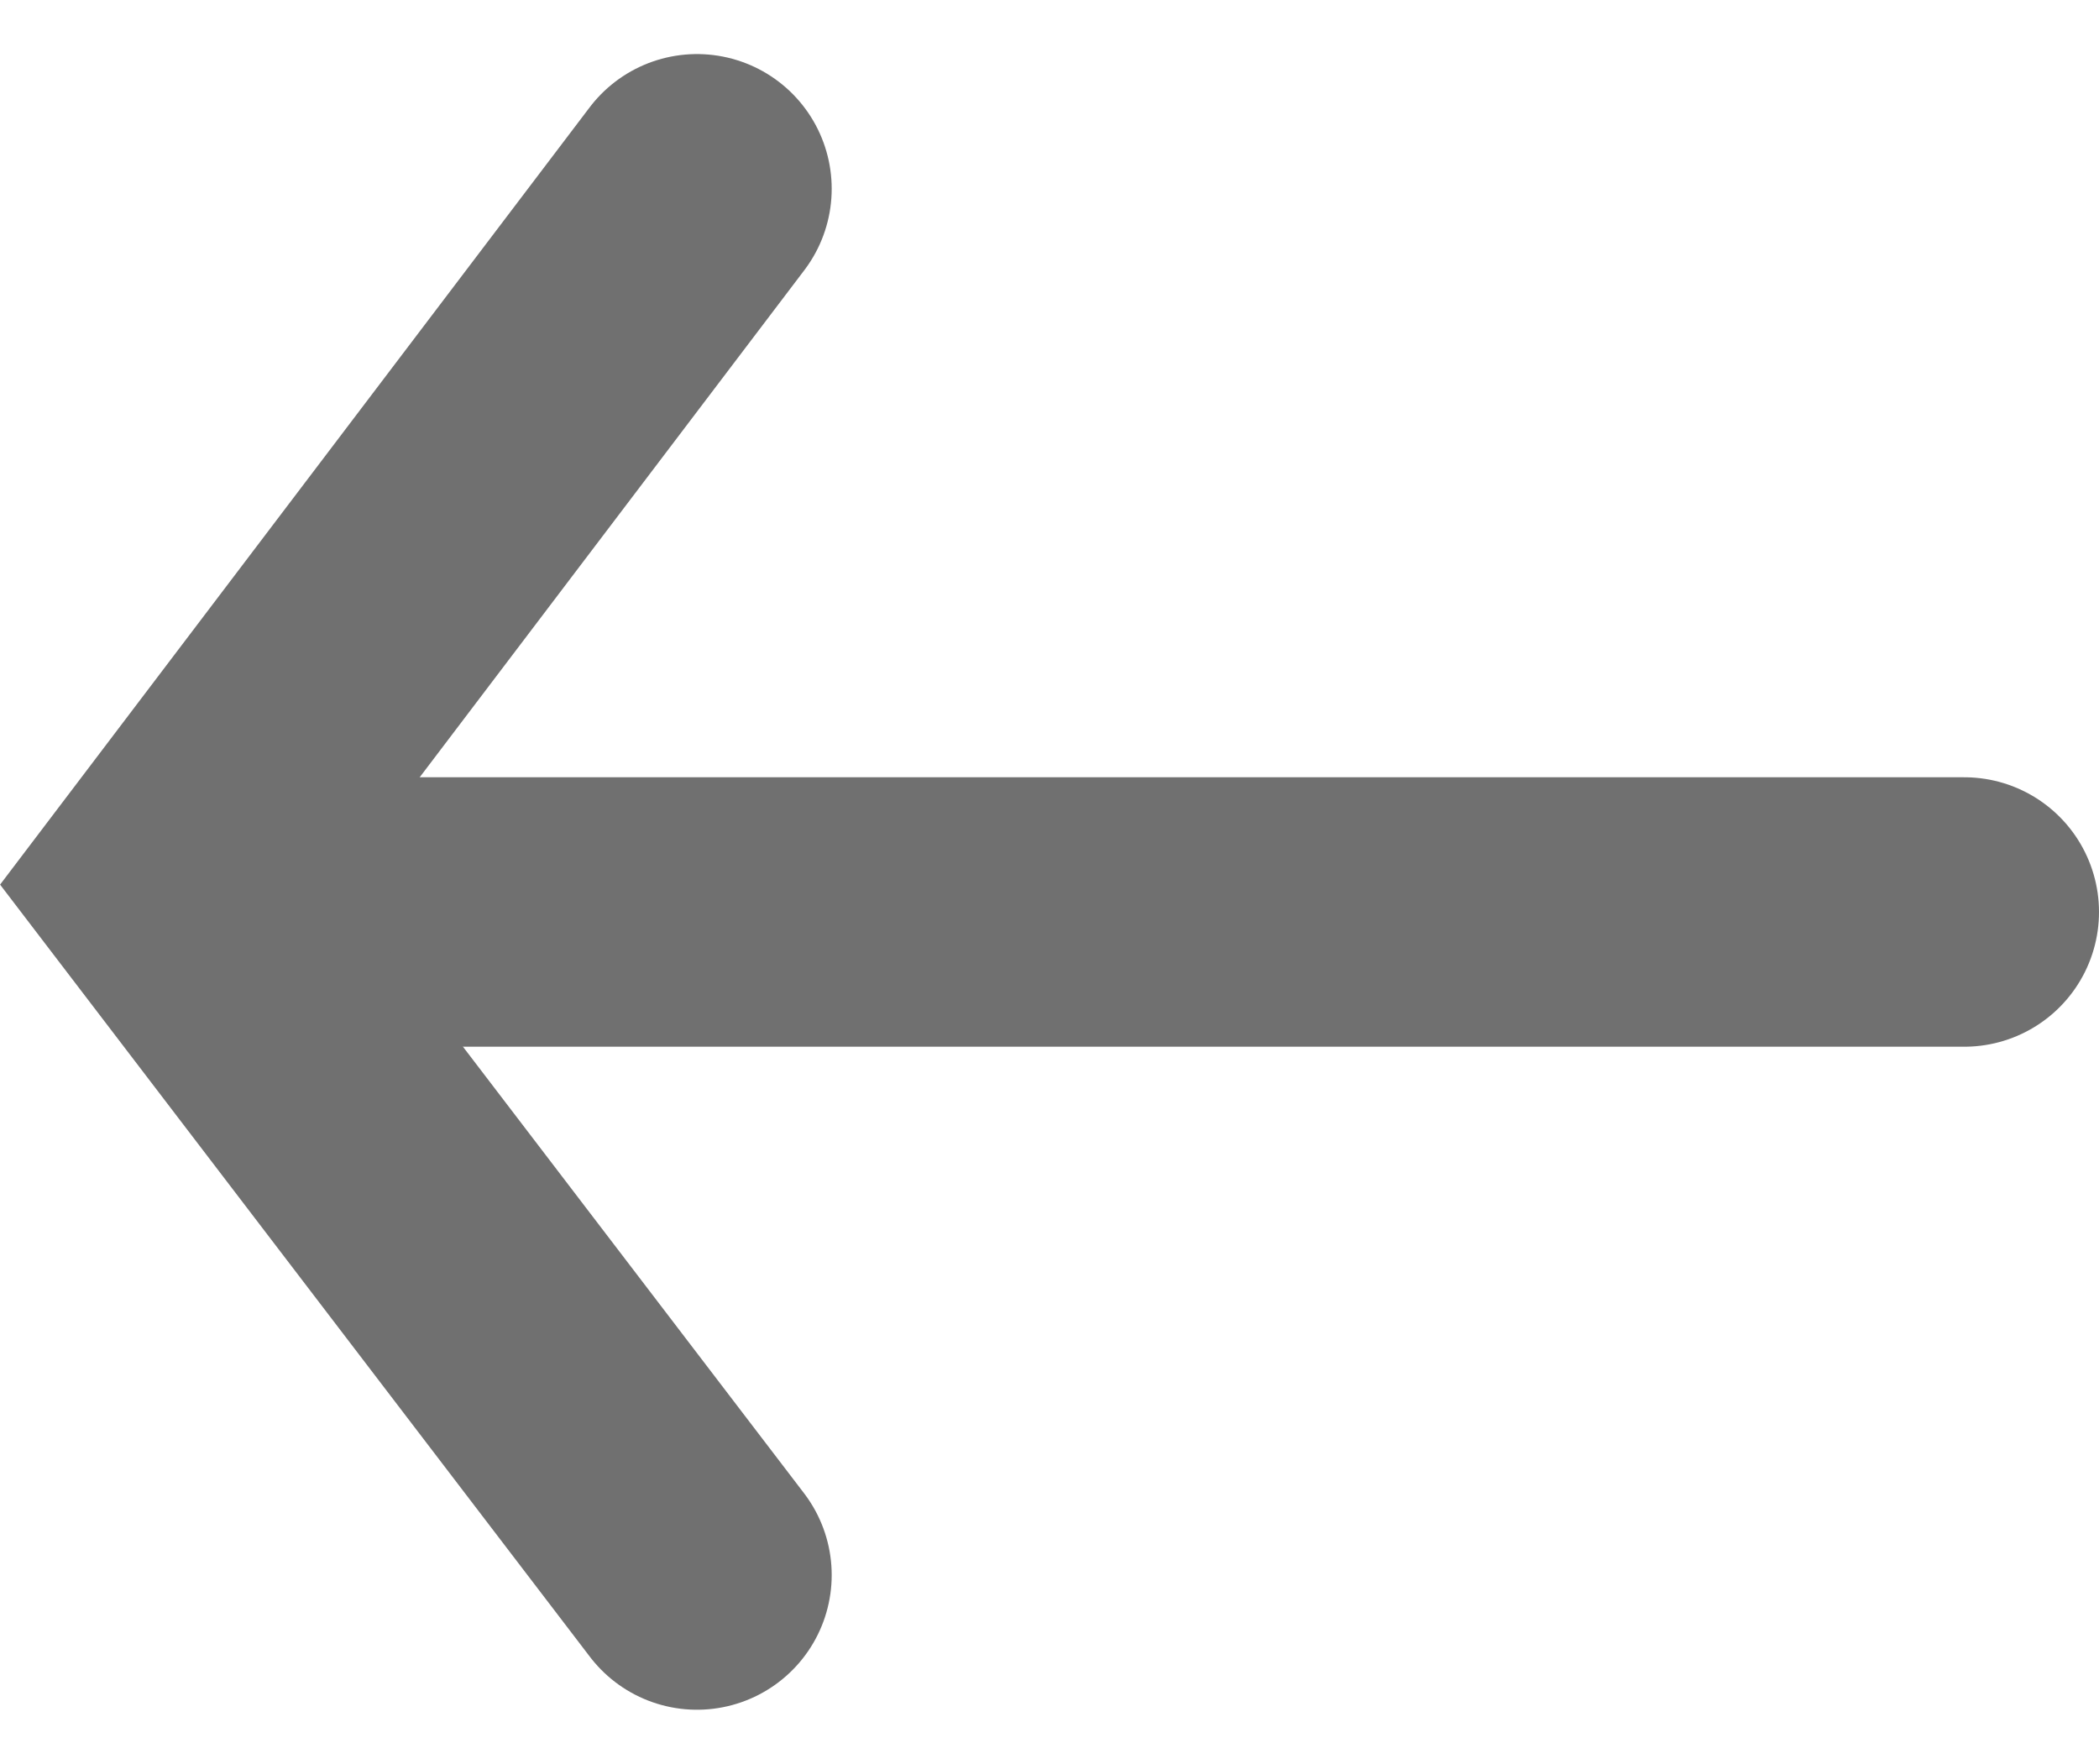 <svg xmlns="http://www.w3.org/2000/svg" width="11.685" height="9.818" viewBox="0 0 11.685 9.818">
  <g id="back" transform="translate(-51.989 -116.206)">
    <path id="Path_48792" data-name="Path 48792" d="M1273.792,1930.24h9.215" transform="translate(-1220.083 -1808.957)" fill="none" stroke="#707070" stroke-linecap="round" stroke-width="1.5"/>
    <path id="Path_48793" data-name="Path 48793" d="M1276.151,1927.247l-2.937,3.872,2.937,3.845" transform="translate(-1220.282 -1809.99)" fill="none" stroke="#707070" stroke-linecap="round" stroke-width="1.5"/>
  </g>
</svg>
